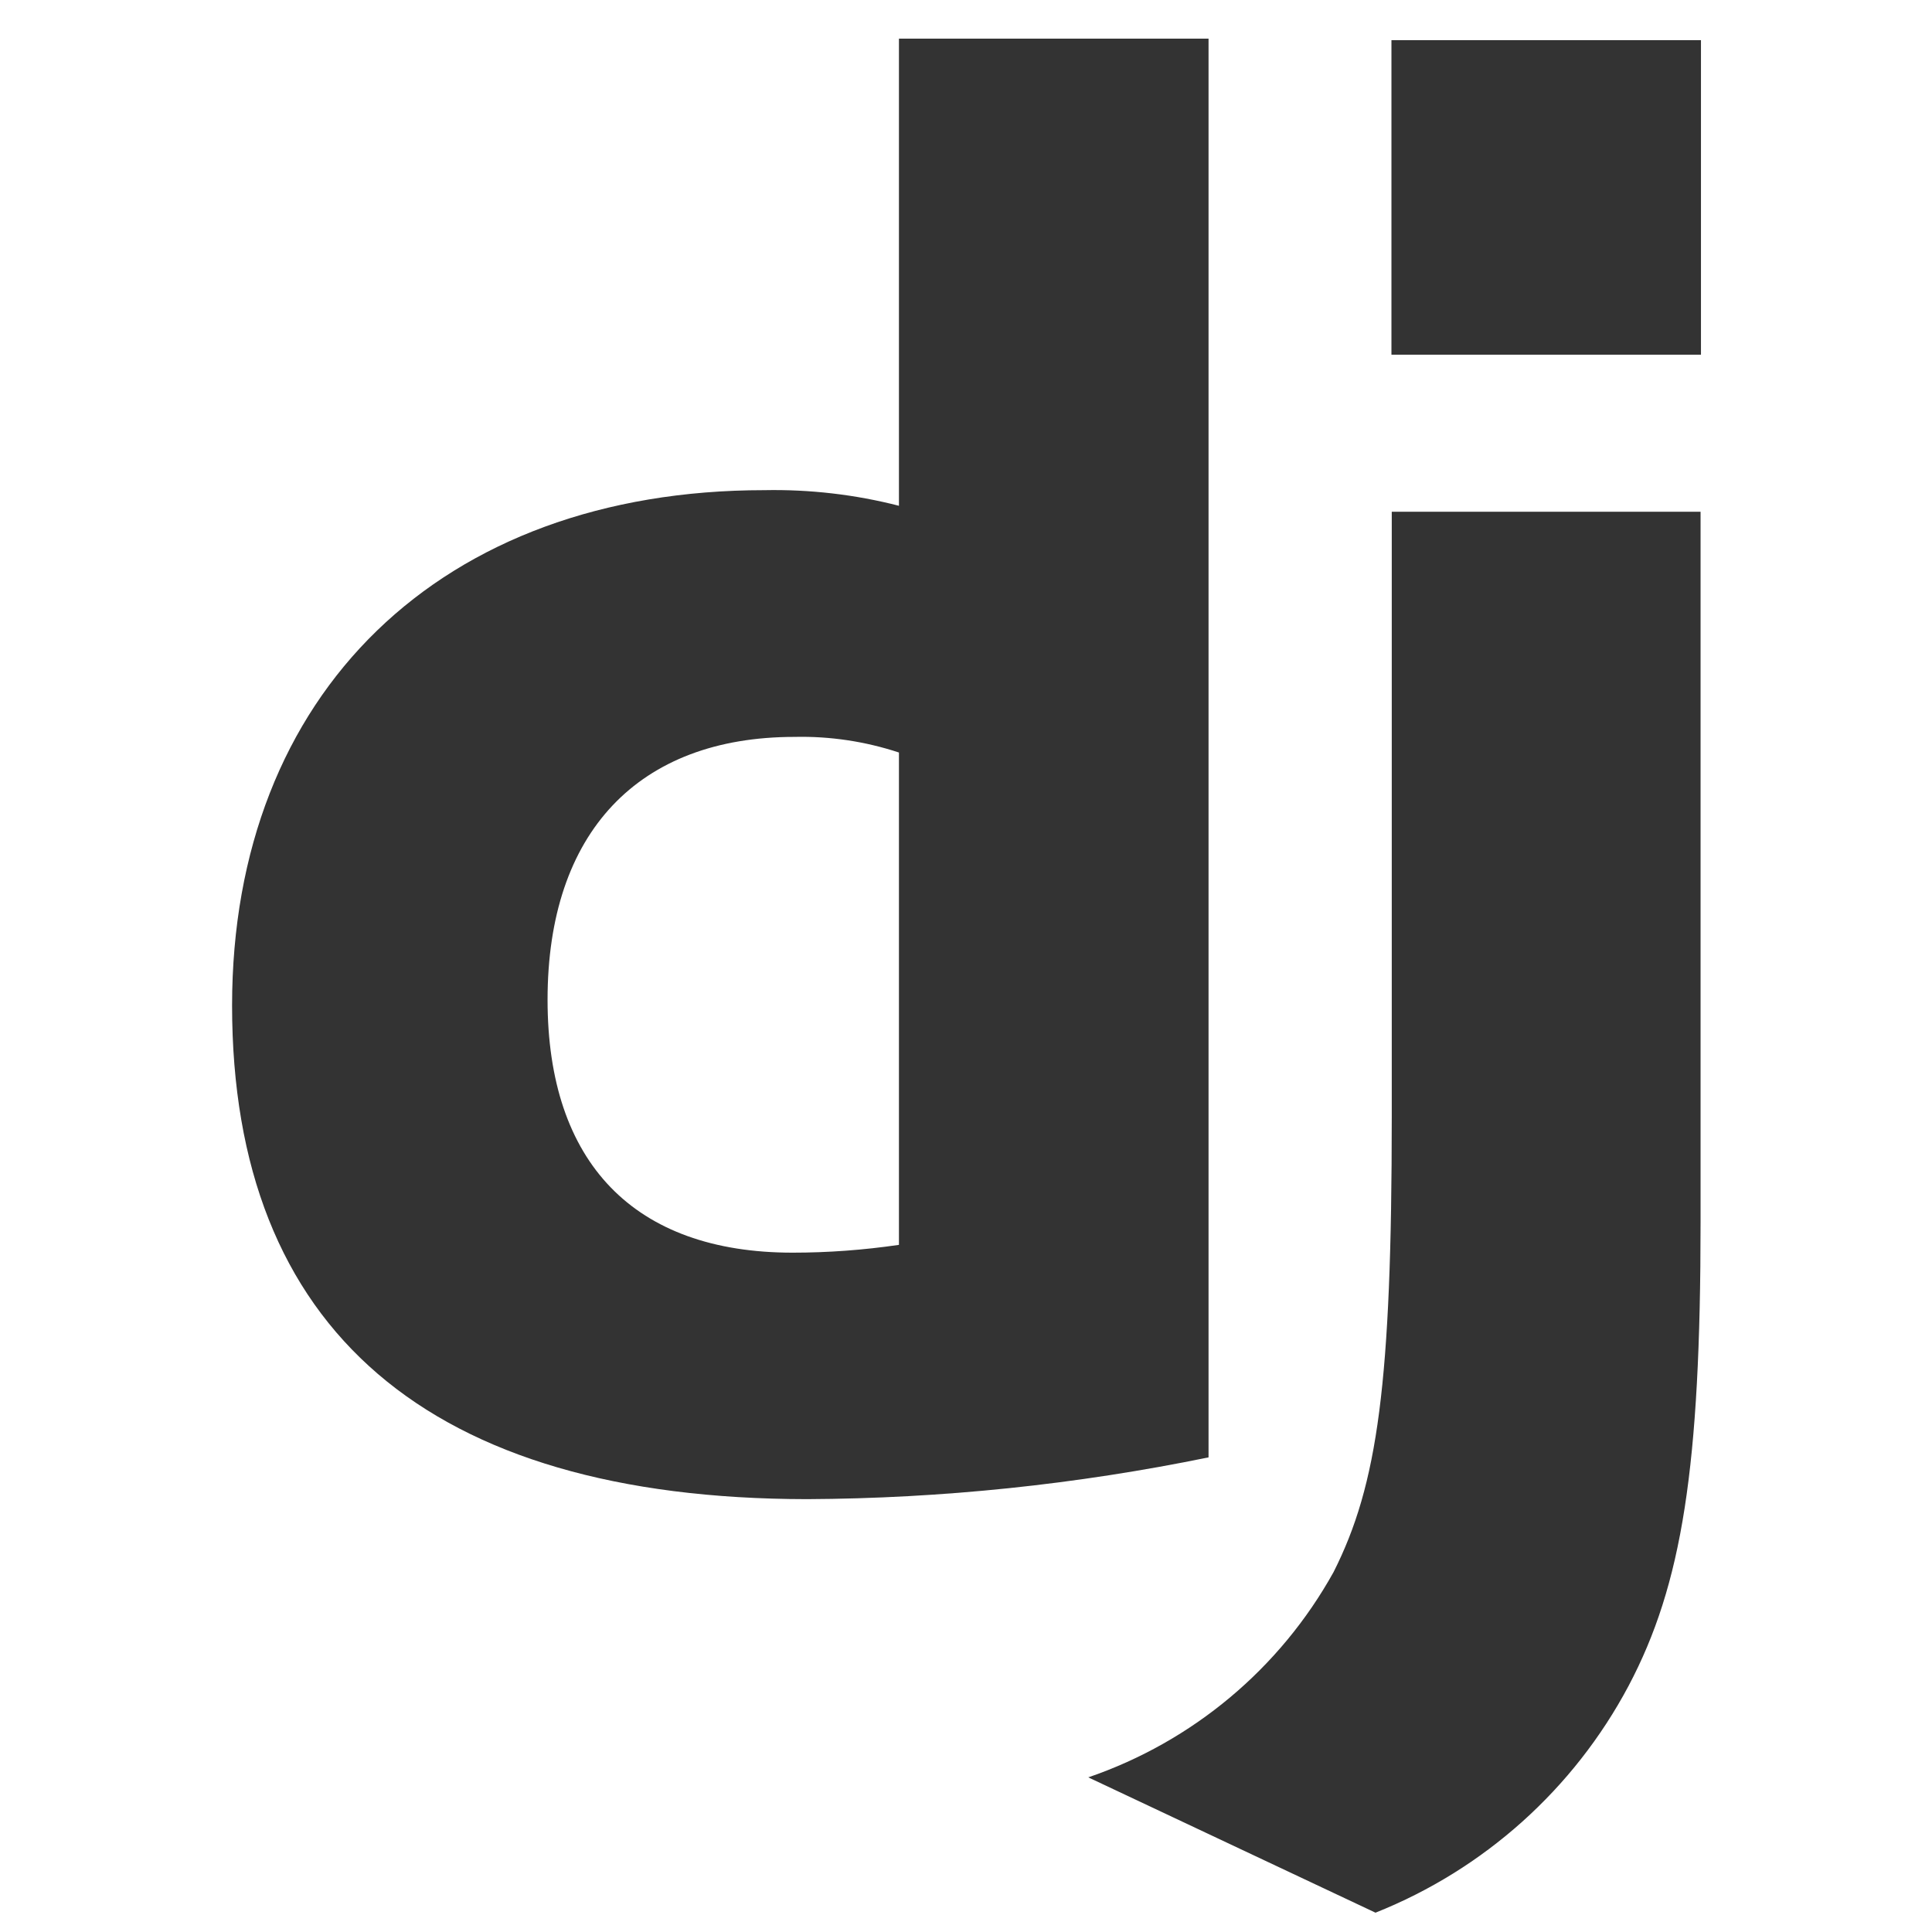<svg fill="none" height="24" viewBox="0 0 24 24" width="24" xmlns="http://www.w3.org/2000/svg"><g fill="#333"><path d="m11.167.48h3.846v17.624c-1.642.337-3.313.511-4.989.519-4.697-.005-7.141-2.103-7.141-6.132 0-3.88 2.593-6.402 6.612-6.402.564-.011 1.126.054 1.672.194zm0 8.868c-.418-.138-.857-.204-1.297-.194-1.94 0-3.068 1.186-3.068 3.265 0 2.024 1.074 3.142 3.044 3.142.442-0.0.884-.033 1.321-.097v-6.111z"/><path d="m21.125 6.357v8.827c0 3.039-.228 4.5-.895 5.76-.681 1.281-1.795 2.279-3.143 2.816l-3.568-1.681c1.296-.444 2.382-1.352 3.047-2.55.549-1.087.723-2.347.723-5.662v-7.51z"/><path d="m21.13.499h-3.845v3.907h3.845z"/></g></svg>